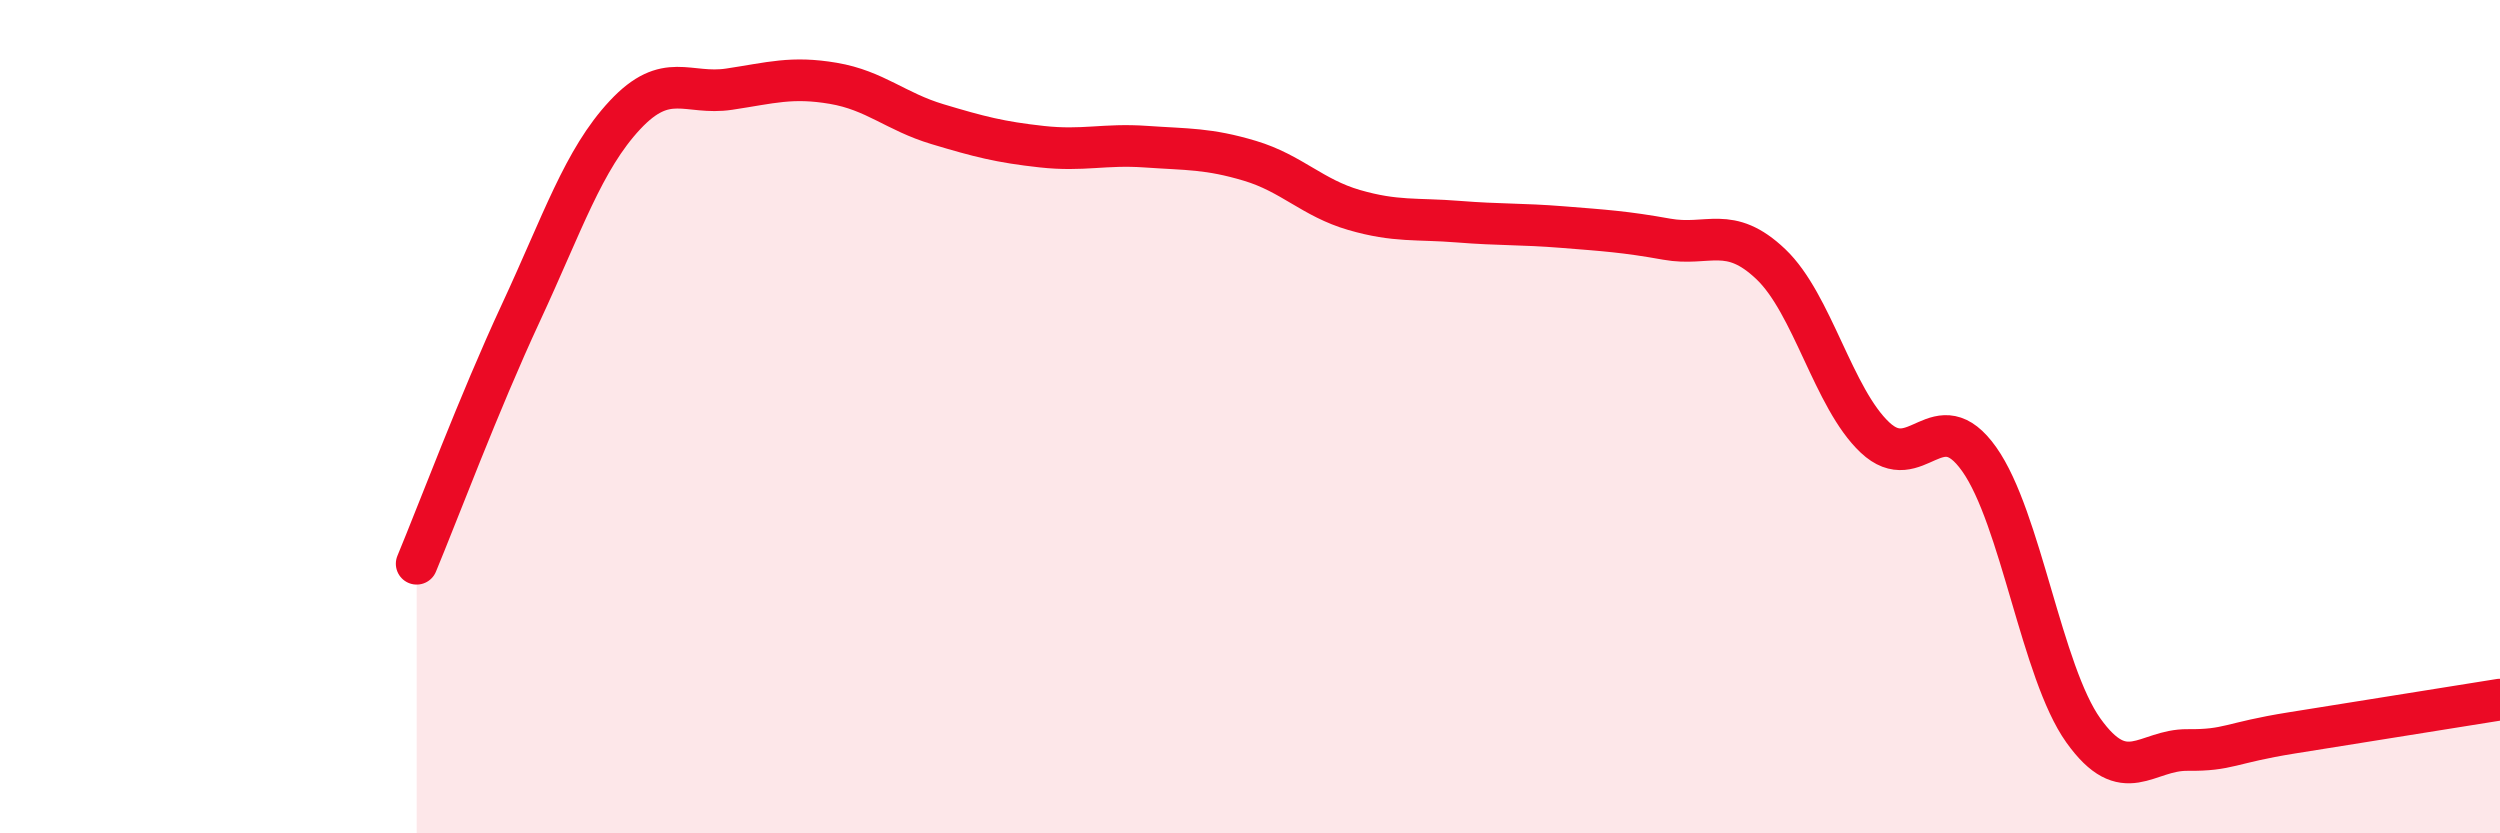 
    <svg width="60" height="20" viewBox="0 0 60 20" xmlns="http://www.w3.org/2000/svg">
      <path
        d="M 10,13.53 C 10.5,12.33 11.5,9.66 12.5,7.51 C 13.5,5.36 14,3.83 15,2.76 C 16,1.69 16.5,2.29 17.5,2.14 C 18.5,1.99 19,1.83 20,2 C 21,2.17 21.5,2.68 22.5,2.98 C 23.5,3.28 24,3.41 25,3.52 C 26,3.63 26.5,3.45 27.5,3.52 C 28.5,3.59 29,3.56 30,3.86 C 31,4.16 31.5,4.75 32.5,5.04 C 33.5,5.33 34,5.24 35,5.32 C 36,5.4 36.5,5.37 37.5,5.45 C 38.5,5.53 39,5.56 40,5.74 C 41,5.92 41.5,5.39 42.5,6.34 C 43.5,7.29 44,9.56 45,10.5 C 46,11.44 46.5,9.61 47.5,11.02 C 48.5,12.43 49,16.13 50,17.53 C 51,18.93 51.5,17.99 52.5,18 C 53.5,18.01 53.5,17.83 55,17.59 C 56.5,17.35 59,16.95 60,16.79L60 20L10 20Z"
        fill="#EB0A25"
        opacity="0.1"
        stroke-linecap="round"
        stroke-linejoin="round"
      />
      <path
        d="M 10,13.53 C 10.5,12.33 11.5,9.66 12.5,7.51 C 13.5,5.36 14,3.83 15,2.76 C 16,1.69 16.5,2.29 17.5,2.14 C 18.5,1.99 19,1.83 20,2 C 21,2.17 21.5,2.68 22.5,2.98 C 23.5,3.28 24,3.41 25,3.52 C 26,3.63 26.5,3.45 27.5,3.52 C 28.5,3.59 29,3.56 30,3.86 C 31,4.16 31.5,4.75 32.5,5.04 C 33.5,5.33 34,5.24 35,5.32 C 36,5.4 36.5,5.37 37.5,5.45 C 38.5,5.53 39,5.56 40,5.74 C 41,5.92 41.5,5.39 42.5,6.34 C 43.5,7.29 44,9.56 45,10.5 C 46,11.44 46.5,9.61 47.5,11.02 C 48.5,12.43 49,16.13 50,17.53 C 51,18.93 51.5,17.99 52.5,18 C 53.5,18.01 53.5,17.83 55,17.59 C 56.5,17.35 59,16.95 60,16.79"
        stroke="#EB0A25"
        stroke-width="1"
        fill="none"
        stroke-linecap="round"
        stroke-linejoin="round"
      />
    </svg>
  